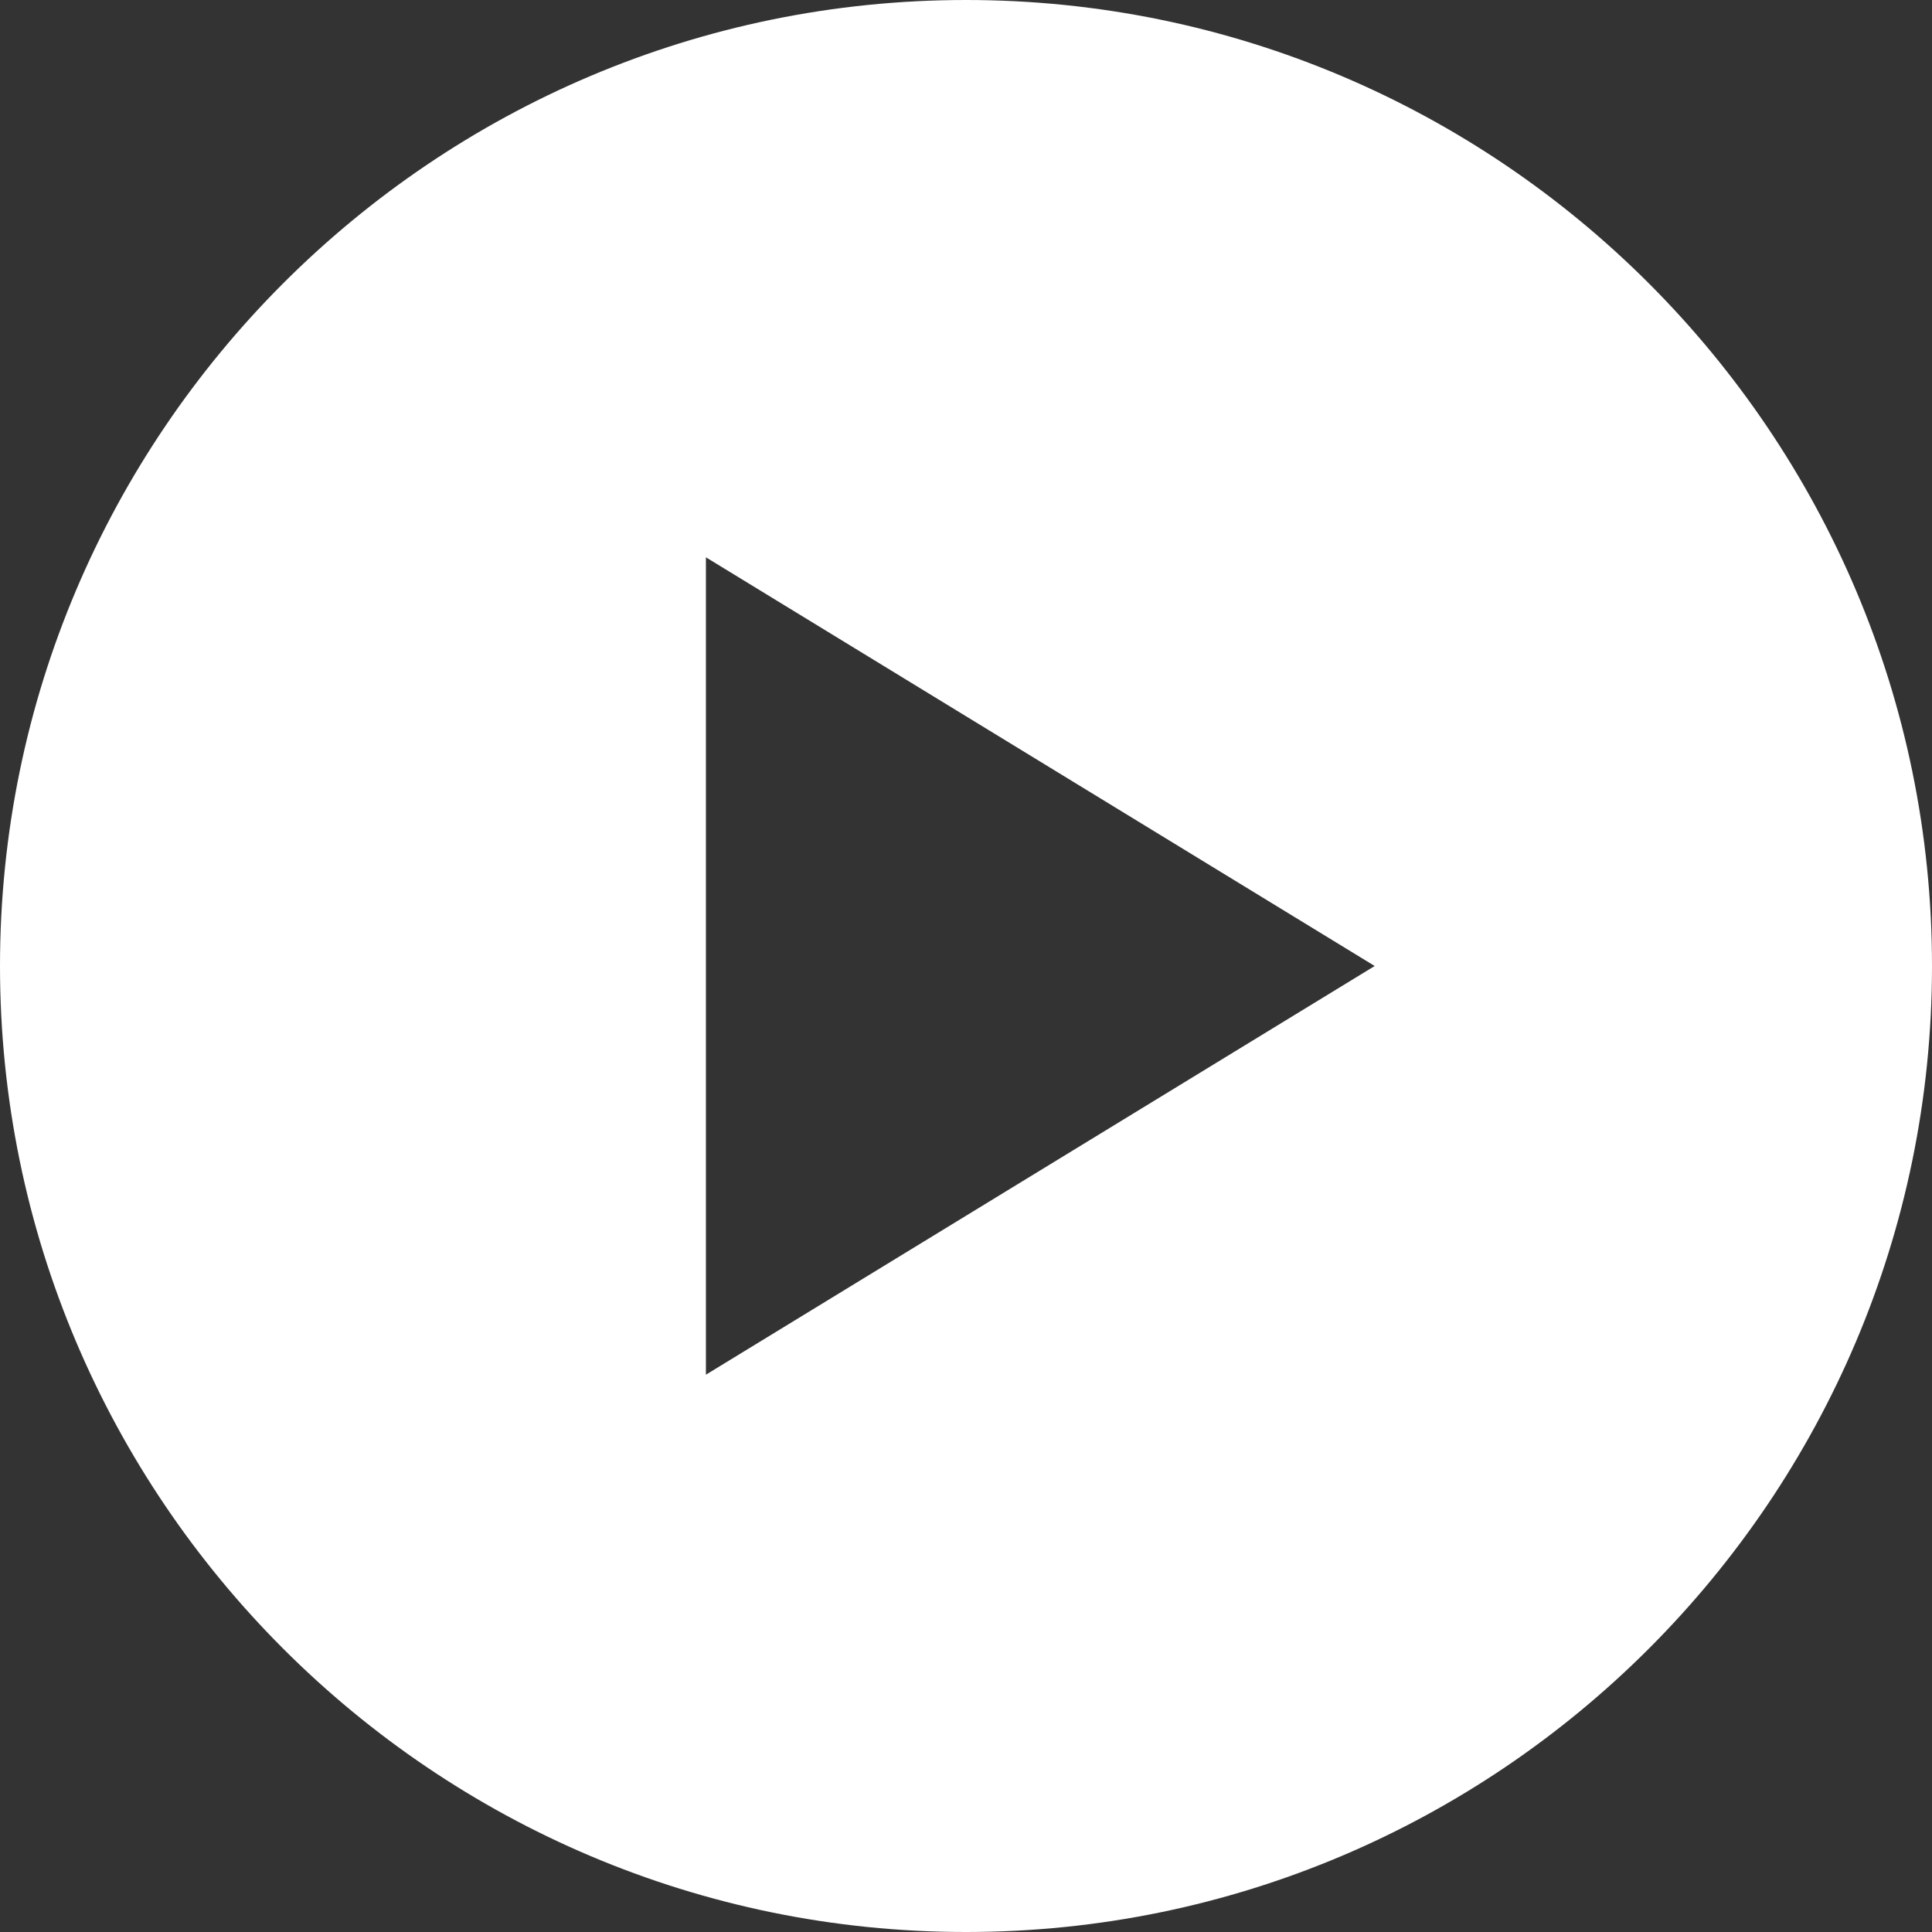<svg width="100" height="100" viewBox="0 0 100 100" fill="none" xmlns="http://www.w3.org/2000/svg">
<rect x="0" y="0" width="100" height="100" fill="#333333" stroke="none"/>
<g clip-path="url(#clip0_8609_10)">
<path d="M50 0C22.43 0 0 22.43 0 50C0 77.57 22.43 100 50 100C77.57 100 100 77.57 100 50C100 22.43 77.57 0 50 0ZM36.538 71.154V28.846L71.154 50L36.538 71.154Z" fill="white"/>
</g>
<defs>
<clipPath id="clip0_8609_10">
<rect width="100" height="100" fill="white"/>
</clipPath>
</defs>
</svg>
